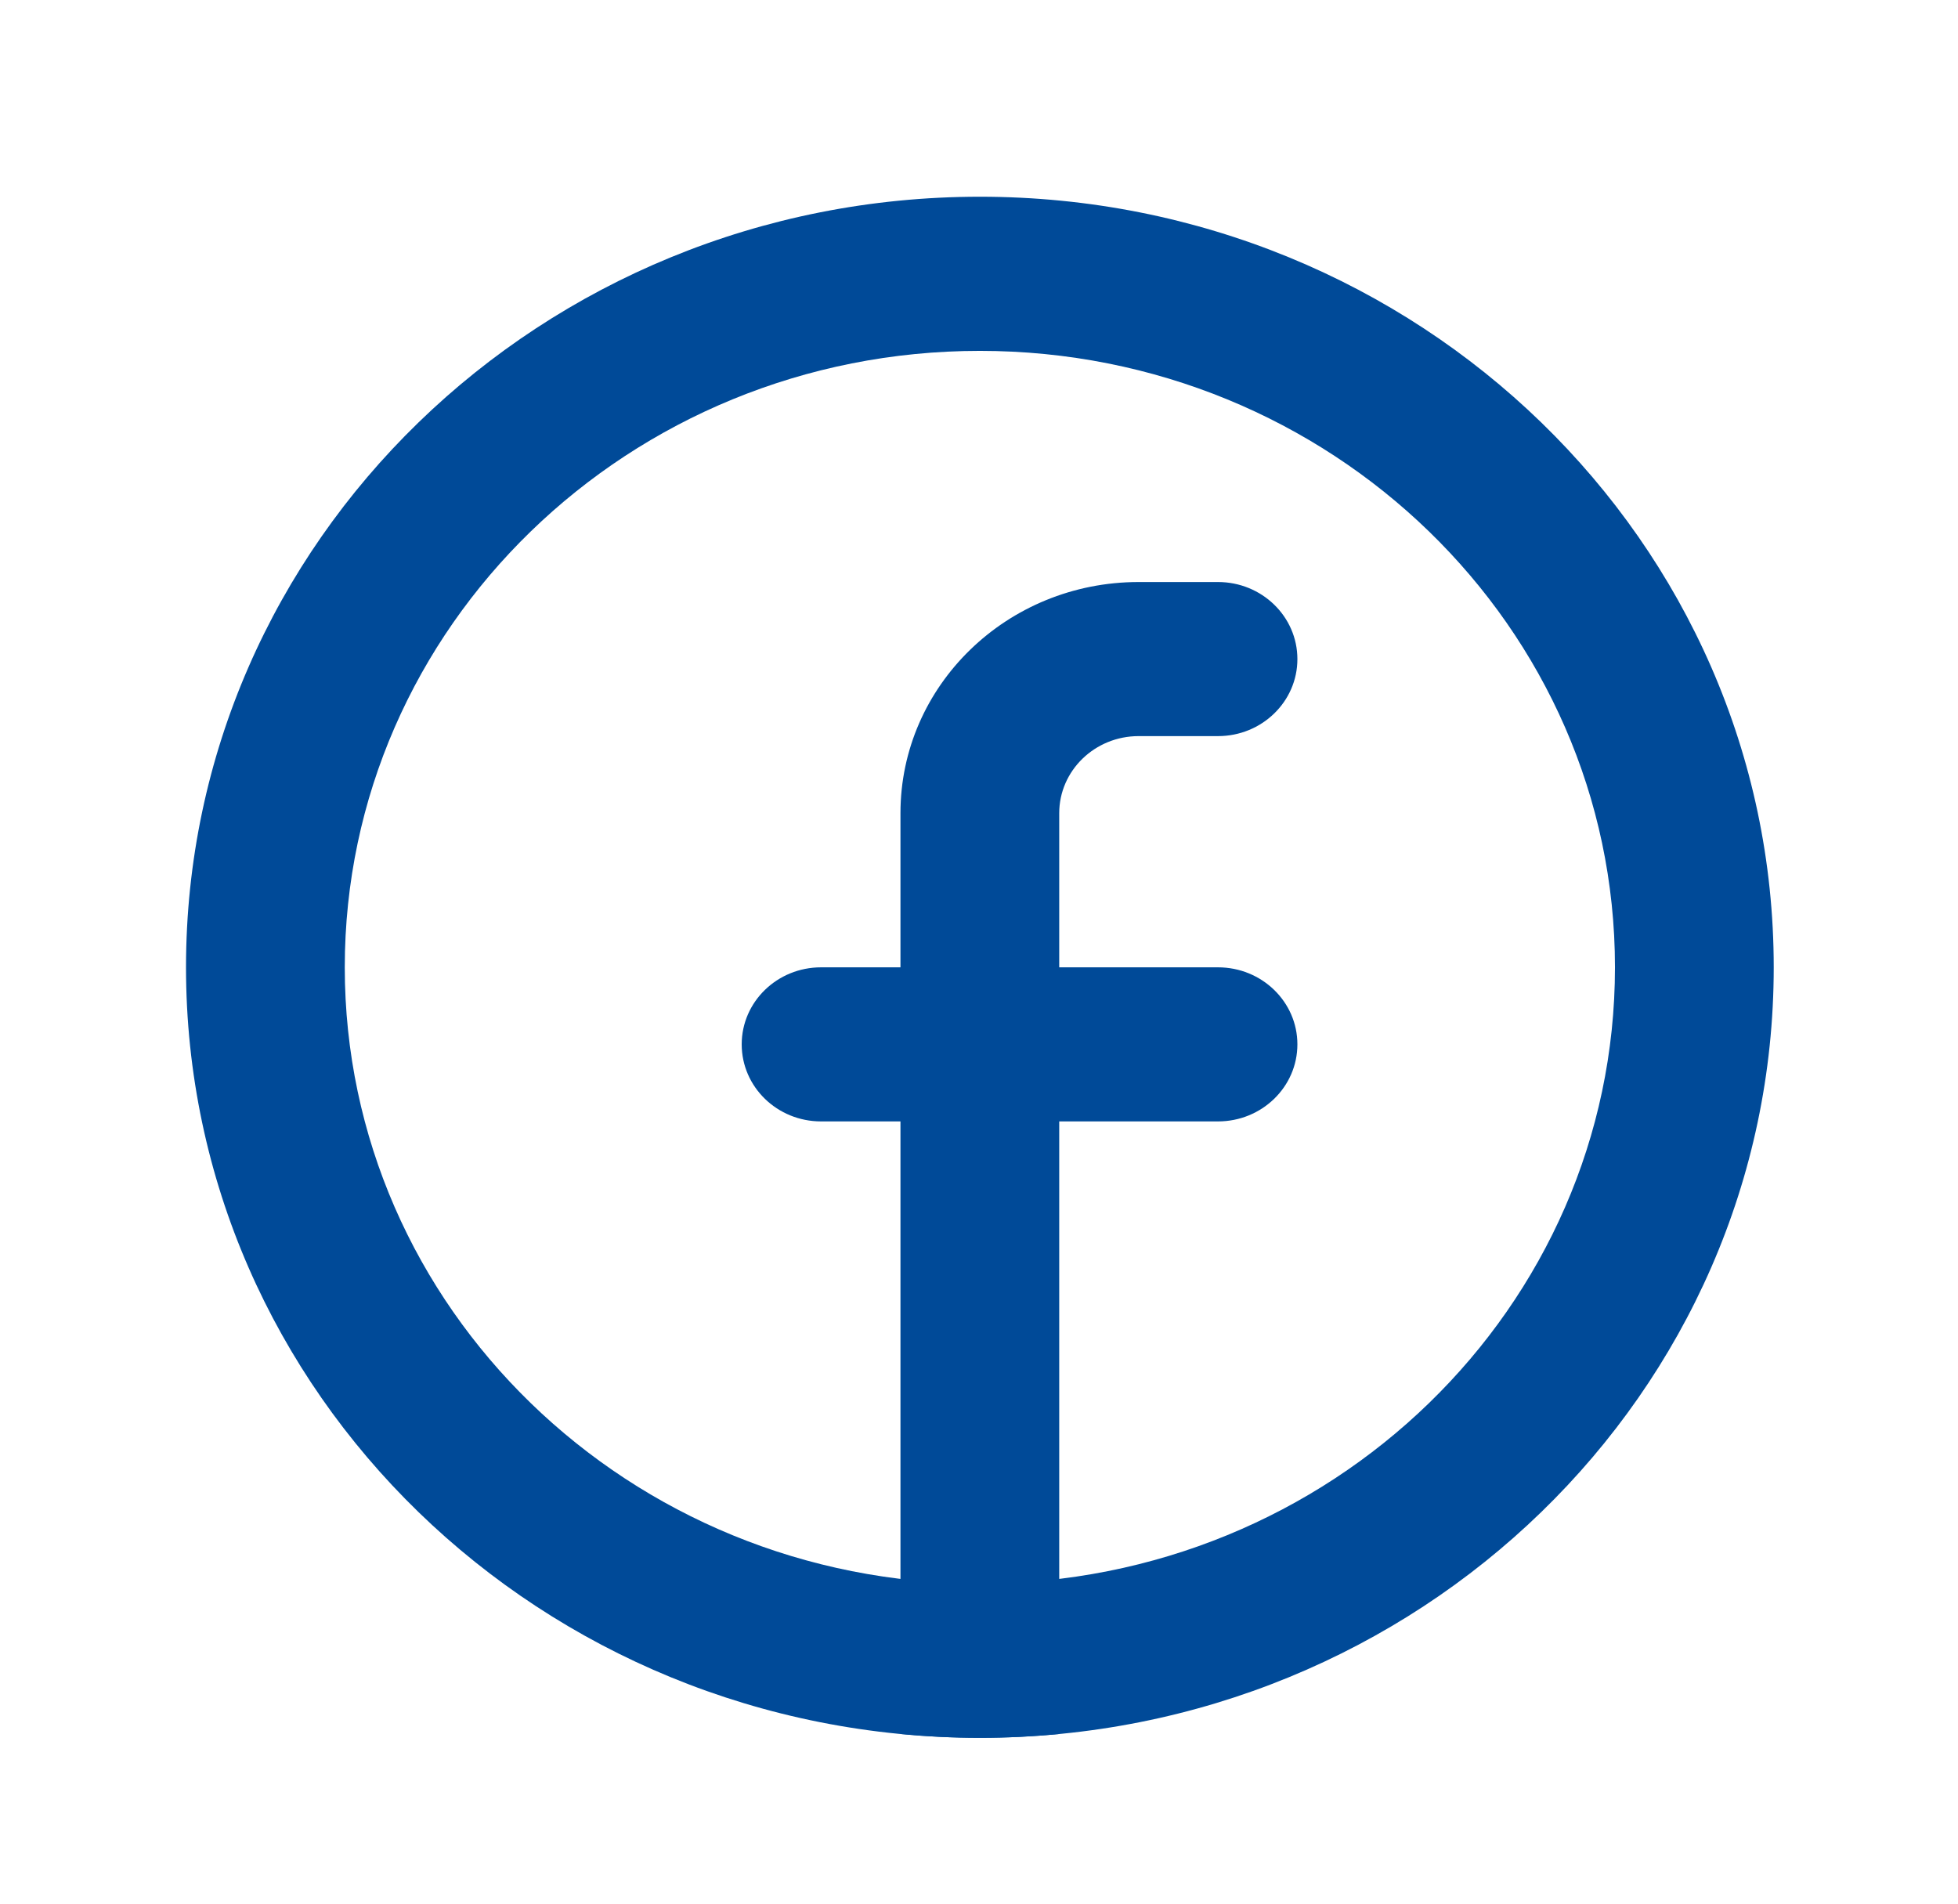 <?xml version="1.0" encoding="UTF-8"?>
<svg xmlns="http://www.w3.org/2000/svg" width="36" height="35" viewBox="0 0 36 35" fill="none">
  <path d="M19.475 31.881C18.995 31.927 18.508 31.951 18.015 31.951C17.523 31.951 17.036 31.927 16.556 31.881V20.618H15.096C14.29 20.618 13.637 19.984 13.637 19.201C13.637 18.419 14.29 17.785 15.096 17.785H16.556V14.951C16.556 12.604 18.516 10.701 20.935 10.701H22.394C23.2 10.701 23.854 11.335 23.854 12.118C23.854 12.9 23.2 13.534 22.394 13.534H20.935C20.129 13.534 19.475 14.169 19.475 14.951V17.785H22.394C23.2 17.785 23.854 18.419 23.854 19.201C23.854 19.984 23.2 20.618 22.394 20.618H19.475V31.881Z" fill="#004A98"></path>
  <path fill-rule="evenodd" clip-rule="evenodd" d="M18.016 29.117C24.465 29.117 29.693 24.043 29.693 17.784C29.693 11.525 24.465 6.451 18.016 6.451C11.567 6.451 6.339 11.525 6.339 17.784C6.339 24.043 11.567 29.117 18.016 29.117ZM18.016 31.951C26.077 31.951 32.612 25.608 32.612 17.784C32.612 9.96 26.077 3.617 18.016 3.617C9.955 3.617 3.42 9.96 3.42 17.784C3.42 25.608 9.955 31.951 18.016 31.951Z" fill="#004A98"></path>
</svg>

